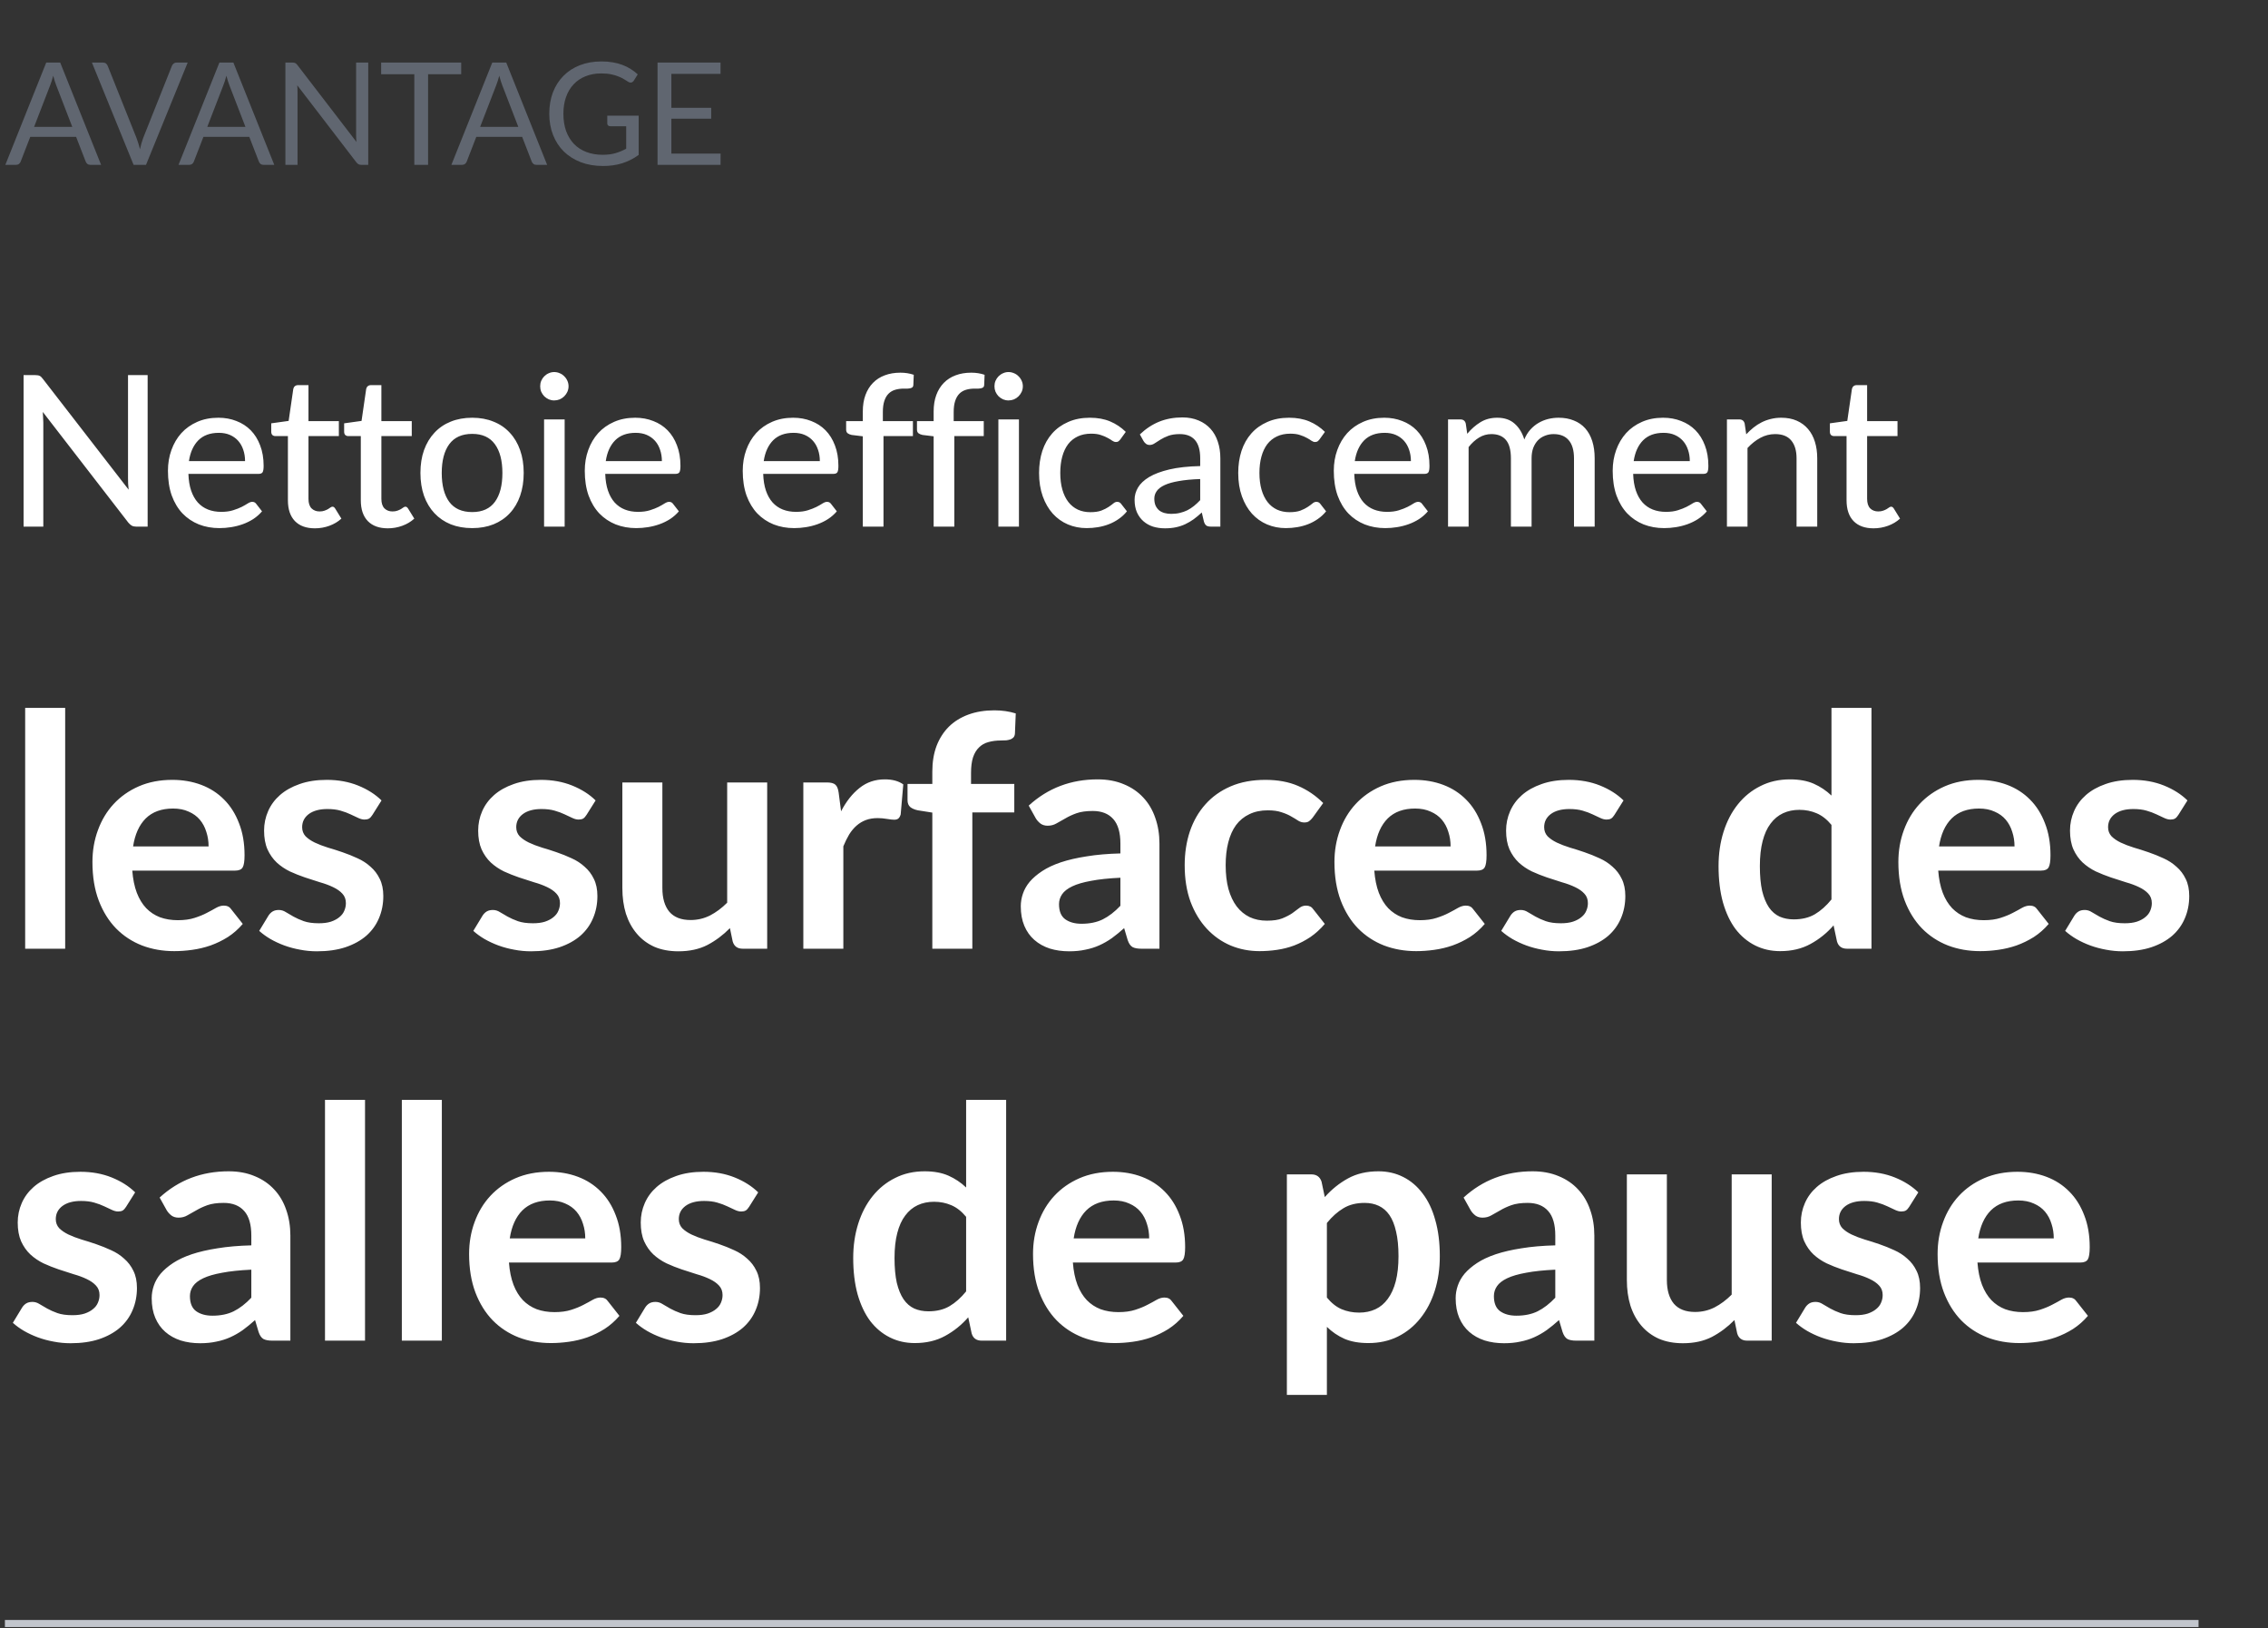 <svg width="301" height="216" viewBox="0 0 301 216" fill="none" xmlns="http://www.w3.org/2000/svg">
<rect x="0" y="0" width="301" height="216" fill="#333333" stroke="none"/>
<path d="M9.591 16.834L7.461 11.313C7.398 11.149 7.331 10.96 7.262 10.745C7.192 10.524 7.126 10.291 7.063 10.045C6.93 10.556 6.795 10.982 6.656 11.323L4.525 16.834H9.591ZM13.417 21.872H11.997C11.832 21.872 11.7 21.831 11.599 21.749C11.498 21.667 11.422 21.563 11.372 21.436L10.103 18.16H4.014L2.745 21.436C2.707 21.55 2.634 21.651 2.527 21.739C2.42 21.828 2.287 21.872 2.129 21.872H0.709L6.135 8.302H7.991L13.417 21.872ZM24.909 8.302L19.378 21.872H17.731L12.201 8.302H13.668C13.833 8.302 13.965 8.343 14.066 8.425C14.167 8.507 14.243 8.612 14.293 8.738L18.119 18.311C18.201 18.526 18.28 18.76 18.356 19.012C18.438 19.265 18.511 19.53 18.574 19.808C18.637 19.53 18.703 19.265 18.773 19.012C18.842 18.76 18.918 18.526 19 18.311L22.816 8.738C22.854 8.631 22.926 8.533 23.034 8.444C23.147 8.35 23.283 8.302 23.441 8.302H24.909ZM32.575 16.834L30.444 11.313C30.381 11.149 30.315 10.96 30.245 10.745C30.176 10.524 30.109 10.291 30.046 10.045C29.914 10.556 29.778 10.982 29.639 11.323L27.509 16.834H32.575ZM36.4 21.872H34.98C34.816 21.872 34.683 21.831 34.582 21.749C34.481 21.667 34.405 21.563 34.355 21.436L33.086 18.16H26.997L25.728 21.436C25.69 21.55 25.618 21.651 25.51 21.739C25.403 21.828 25.27 21.872 25.113 21.872H23.692L29.118 8.302H30.974L36.4 21.872ZM48.871 8.302V21.872H47.953C47.807 21.872 47.684 21.847 47.583 21.796C47.489 21.746 47.394 21.66 47.299 21.541L39.449 11.313C39.462 11.471 39.471 11.626 39.478 11.777C39.484 11.929 39.487 12.071 39.487 12.204V21.872H37.877V8.302H38.824C38.906 8.302 38.976 8.309 39.032 8.321C39.089 8.328 39.14 8.343 39.184 8.369C39.228 8.387 39.272 8.419 39.317 8.463C39.361 8.501 39.408 8.552 39.459 8.615L47.309 18.832C47.296 18.668 47.284 18.51 47.271 18.359C47.265 18.201 47.261 18.053 47.261 17.914V8.302H48.871ZM61.208 9.846H56.814V21.872H54.987V9.846H50.583V8.302H61.208V9.846ZM68.788 16.834L66.657 11.313C66.594 11.149 66.528 10.96 66.459 10.745C66.389 10.524 66.323 10.291 66.26 10.045C66.127 10.556 65.991 10.982 65.853 11.323L63.722 16.834H68.788ZM72.614 21.872H71.193C71.029 21.872 70.897 21.831 70.796 21.749C70.695 21.667 70.619 21.563 70.568 21.436L69.299 18.16H63.211L61.942 21.436C61.904 21.55 61.831 21.651 61.724 21.739C61.617 21.828 61.484 21.872 61.326 21.872H59.906L65.332 8.302H67.188L72.614 21.872ZM84.762 15.348V20.556C84.08 21.048 83.351 21.417 82.574 21.664C81.804 21.904 80.958 22.023 80.037 22.023C78.944 22.023 77.96 21.856 77.082 21.522C76.204 21.181 75.453 20.707 74.828 20.101C74.21 19.489 73.733 18.756 73.398 17.904C73.064 17.052 72.897 16.114 72.897 15.092C72.897 14.056 73.058 13.113 73.379 12.261C73.708 11.408 74.172 10.679 74.772 10.073C75.371 9.461 76.1 8.987 76.959 8.653C77.817 8.318 78.777 8.151 79.838 8.151C80.374 8.151 80.873 8.192 81.334 8.274C81.795 8.35 82.221 8.463 82.612 8.615C83.004 8.76 83.367 8.94 83.701 9.155C84.036 9.363 84.348 9.6 84.639 9.865L84.118 10.698C84.036 10.824 83.928 10.906 83.796 10.944C83.67 10.976 83.528 10.944 83.37 10.85C83.218 10.761 83.045 10.654 82.849 10.528C82.653 10.401 82.413 10.281 82.129 10.168C81.851 10.048 81.52 9.947 81.135 9.865C80.756 9.783 80.305 9.742 79.781 9.742C79.017 9.742 78.326 9.868 77.707 10.12C77.088 10.367 76.561 10.723 76.126 11.19C75.69 11.651 75.355 12.213 75.122 12.876C74.888 13.533 74.772 14.271 74.772 15.092C74.772 15.944 74.891 16.708 75.131 17.383C75.377 18.053 75.725 18.624 76.173 19.097C76.627 19.565 77.177 19.921 77.821 20.168C78.465 20.414 79.187 20.537 79.989 20.537C80.62 20.537 81.179 20.467 81.665 20.328C82.158 20.183 82.637 19.984 83.105 19.732V16.749H80.993C80.873 16.749 80.775 16.714 80.699 16.645C80.63 16.575 80.595 16.49 80.595 16.389V15.348H84.762ZM95.636 20.376L95.627 21.872H87.265V8.302H95.627V9.798H89.102V14.306H94.386V15.745H89.102V20.376H95.636Z" fill="#606670"/>
<path d="M19.594 49.768V69.872H18.082C17.849 69.872 17.653 69.83 17.494 69.746C17.345 69.662 17.191 69.527 17.032 69.34L5.678 54.654C5.697 54.906 5.711 55.153 5.72 55.396C5.739 55.639 5.748 55.867 5.748 56.082V69.872H3.13V49.768H4.67C4.932 49.768 5.128 49.801 5.258 49.866C5.389 49.922 5.534 50.057 5.692 50.272L17.074 64.972C17.046 64.701 17.023 64.44 17.004 64.188C16.995 63.927 16.99 63.684 16.99 63.46V49.768H19.594ZM32.523 61.178C32.523 60.637 32.443 60.137 32.285 59.68C32.135 59.223 31.911 58.826 31.613 58.49C31.314 58.154 30.95 57.893 30.521 57.706C30.091 57.519 29.597 57.426 29.037 57.426C27.889 57.426 26.983 57.757 26.321 58.42C25.667 59.083 25.252 60.002 25.075 61.178H32.523ZM34.777 67.842C34.441 68.234 34.053 68.575 33.615 68.864C33.176 69.144 32.709 69.373 32.215 69.55C31.72 69.727 31.207 69.858 30.675 69.942C30.152 70.026 29.634 70.068 29.121 70.068C28.141 70.068 27.231 69.905 26.391 69.578C25.56 69.242 24.837 68.757 24.221 68.122C23.614 67.478 23.138 66.685 22.793 65.742C22.457 64.79 22.289 63.698 22.289 62.466C22.289 61.477 22.443 60.557 22.751 59.708C23.059 58.849 23.497 58.103 24.067 57.468C24.645 56.833 25.35 56.334 26.181 55.97C27.011 55.606 27.945 55.424 28.981 55.424C29.849 55.424 30.647 55.569 31.375 55.858C32.112 56.138 32.747 56.549 33.279 57.09C33.811 57.631 34.226 58.299 34.525 59.092C34.833 59.885 34.987 60.791 34.987 61.808C34.987 62.228 34.94 62.513 34.847 62.662C34.753 62.802 34.581 62.872 34.329 62.872H25.005C25.033 63.721 25.154 64.463 25.369 65.098C25.583 65.723 25.877 66.246 26.251 66.666C26.633 67.086 27.086 67.399 27.609 67.604C28.131 67.809 28.715 67.912 29.359 67.912C29.965 67.912 30.488 67.842 30.927 67.702C31.375 67.562 31.757 67.413 32.075 67.254C32.401 67.086 32.672 66.932 32.887 66.792C33.111 66.652 33.307 66.582 33.475 66.582C33.699 66.582 33.871 66.666 33.993 66.834L34.777 67.842ZM41.794 70.096C40.646 70.096 39.759 69.774 39.134 69.13C38.518 68.486 38.21 67.567 38.21 66.372V57.86H36.558C36.399 57.86 36.264 57.813 36.152 57.72C36.049 57.617 35.998 57.468 35.998 57.272V56.166L38.308 55.844L38.924 51.602C38.961 51.443 39.031 51.322 39.134 51.238C39.246 51.145 39.386 51.098 39.554 51.098H40.94V55.872H44.972V57.86H40.94V66.19C40.94 66.75 41.075 67.17 41.346 67.45C41.626 67.721 41.981 67.856 42.41 67.856C42.662 67.856 42.877 67.823 43.054 67.758C43.241 67.693 43.399 67.623 43.53 67.548C43.661 67.464 43.773 67.389 43.866 67.324C43.959 67.259 44.043 67.226 44.118 67.226C44.211 67.226 44.281 67.249 44.328 67.296C44.384 67.333 44.44 67.399 44.496 67.492L45.308 68.808C44.86 69.219 44.328 69.536 43.712 69.76C43.096 69.984 42.457 70.096 41.794 70.096ZM51.469 70.096C50.321 70.096 49.434 69.774 48.809 69.13C48.193 68.486 47.885 67.567 47.885 66.372V57.86H46.233C46.074 57.86 45.939 57.813 45.827 57.72C45.724 57.617 45.673 57.468 45.673 57.272V56.166L47.983 55.844L48.599 51.602C48.636 51.443 48.706 51.322 48.809 51.238C48.921 51.145 49.061 51.098 49.229 51.098H50.615V55.872H54.647V57.86H50.615V66.19C50.615 66.75 50.75 67.17 51.021 67.45C51.301 67.721 51.656 67.856 52.085 67.856C52.337 67.856 52.552 67.823 52.729 67.758C52.916 67.693 53.074 67.623 53.205 67.548C53.336 67.464 53.448 67.389 53.541 67.324C53.634 67.259 53.718 67.226 53.793 67.226C53.886 67.226 53.956 67.249 54.003 67.296C54.059 67.333 54.115 67.399 54.171 67.492L54.983 68.808C54.535 69.219 54.003 69.536 53.387 69.76C52.771 69.984 52.132 70.096 51.469 70.096ZM62.672 55.424C63.717 55.424 64.66 55.597 65.5 55.942C66.349 56.278 67.068 56.768 67.656 57.412C68.253 58.047 68.711 58.817 69.028 59.722C69.345 60.618 69.504 61.626 69.504 62.746C69.504 63.866 69.345 64.879 69.028 65.784C68.711 66.689 68.253 67.459 67.656 68.094C67.068 68.729 66.349 69.219 65.5 69.564C64.66 69.9 63.717 70.068 62.672 70.068C61.617 70.068 60.665 69.9 59.816 69.564C58.976 69.219 58.257 68.729 57.66 68.094C57.063 67.459 56.601 66.689 56.274 65.784C55.957 64.879 55.798 63.866 55.798 62.746C55.798 61.626 55.957 60.618 56.274 59.722C56.601 58.817 57.063 58.047 57.66 57.412C58.257 56.768 58.976 56.278 59.816 55.942C60.665 55.597 61.617 55.424 62.672 55.424ZM62.672 67.94C64.016 67.94 65.019 67.487 65.682 66.582C66.345 65.677 66.676 64.403 66.676 62.76C66.676 61.117 66.345 59.843 65.682 58.938C65.019 58.023 64.016 57.566 62.672 57.566C61.309 57.566 60.292 58.023 59.62 58.938C58.957 59.843 58.626 61.117 58.626 62.76C58.626 64.403 58.957 65.677 59.62 66.582C60.292 67.487 61.309 67.94 62.672 67.94ZM74.938 55.648V69.872H72.208V55.648H74.938ZM75.456 51.252C75.456 51.504 75.404 51.747 75.302 51.98C75.199 52.204 75.059 52.405 74.882 52.582C74.714 52.75 74.513 52.885 74.28 52.988C74.046 53.081 73.804 53.128 73.552 53.128C73.3 53.128 73.062 53.081 72.838 52.988C72.614 52.885 72.413 52.75 72.236 52.582C72.068 52.405 71.932 52.204 71.83 51.98C71.736 51.747 71.69 51.504 71.69 51.252C71.69 50.991 71.736 50.748 71.83 50.524C71.932 50.291 72.068 50.09 72.236 49.922C72.413 49.745 72.614 49.609 72.838 49.516C73.062 49.413 73.3 49.362 73.552 49.362C73.804 49.362 74.046 49.413 74.28 49.516C74.513 49.609 74.714 49.745 74.882 49.922C75.059 50.09 75.199 50.291 75.302 50.524C75.404 50.748 75.456 50.991 75.456 51.252ZM87.843 61.178C87.843 60.637 87.763 60.137 87.605 59.68C87.456 59.223 87.231 58.826 86.933 58.49C86.634 58.154 86.27 57.893 85.841 57.706C85.412 57.519 84.917 57.426 84.357 57.426C83.209 57.426 82.303 57.757 81.641 58.42C80.987 59.083 80.572 60.002 80.395 61.178H87.843ZM90.097 67.842C89.761 68.234 89.374 68.575 88.935 68.864C88.496 69.144 88.029 69.373 87.535 69.55C87.04 69.727 86.527 69.858 85.995 69.942C85.472 70.026 84.954 70.068 84.441 70.068C83.461 70.068 82.551 69.905 81.711 69.578C80.88 69.242 80.157 68.757 79.541 68.122C78.934 67.478 78.458 66.685 78.113 65.742C77.777 64.79 77.609 63.698 77.609 62.466C77.609 61.477 77.763 60.557 78.071 59.708C78.379 58.849 78.817 58.103 79.387 57.468C79.966 56.833 80.67 56.334 81.501 55.97C82.332 55.606 83.265 55.424 84.301 55.424C85.169 55.424 85.967 55.569 86.695 55.858C87.432 56.138 88.067 56.549 88.599 57.09C89.131 57.631 89.546 58.299 89.845 59.092C90.153 59.885 90.307 60.791 90.307 61.808C90.307 62.228 90.26 62.513 90.167 62.662C90.073 62.802 89.901 62.872 89.649 62.872H80.325C80.353 63.721 80.474 64.463 80.689 65.098C80.903 65.723 81.198 66.246 81.571 66.666C81.954 67.086 82.406 67.399 82.929 67.604C83.451 67.809 84.035 67.912 84.679 67.912C85.285 67.912 85.808 67.842 86.247 67.702C86.695 67.562 87.078 67.413 87.395 67.254C87.722 67.086 87.992 66.932 88.207 66.792C88.431 66.652 88.627 66.582 88.795 66.582C89.019 66.582 89.192 66.666 89.313 66.834L90.097 67.842ZM108.806 61.178C108.806 60.637 108.727 60.137 108.568 59.68C108.419 59.223 108.195 58.826 107.896 58.49C107.597 58.154 107.233 57.893 106.804 57.706C106.375 57.519 105.88 57.426 105.32 57.426C104.172 57.426 103.267 57.757 102.604 58.42C101.951 59.083 101.535 60.002 101.358 61.178H108.806ZM111.06 67.842C110.724 68.234 110.337 68.575 109.898 68.864C109.459 69.144 108.993 69.373 108.498 69.55C108.003 69.727 107.49 69.858 106.958 69.942C106.435 70.026 105.917 70.068 105.404 70.068C104.424 70.068 103.514 69.905 102.674 69.578C101.843 69.242 101.12 68.757 100.504 68.122C99.897 67.478 99.421 66.685 99.076 65.742C98.74 64.79 98.572 63.698 98.572 62.466C98.572 61.477 98.726 60.557 99.034 59.708C99.342 58.849 99.781 58.103 100.35 57.468C100.929 56.833 101.633 56.334 102.464 55.97C103.295 55.606 104.228 55.424 105.264 55.424C106.132 55.424 106.93 55.569 107.658 55.858C108.395 56.138 109.03 56.549 109.562 57.09C110.094 57.631 110.509 58.299 110.808 59.092C111.116 59.885 111.27 60.791 111.27 61.808C111.27 62.228 111.223 62.513 111.13 62.662C111.037 62.802 110.864 62.872 110.612 62.872H101.288C101.316 63.721 101.437 64.463 101.652 65.098C101.867 65.723 102.161 66.246 102.534 66.666C102.917 67.086 103.369 67.399 103.892 67.604C104.415 67.809 104.998 67.912 105.642 67.912C106.249 67.912 106.771 67.842 107.21 67.702C107.658 67.562 108.041 67.413 108.358 67.254C108.685 67.086 108.955 66.932 109.17 66.792C109.394 66.652 109.59 66.582 109.758 66.582C109.982 66.582 110.155 66.666 110.276 66.834L111.06 67.842ZM114.509 69.872V57.888L113.025 57.706C112.81 57.659 112.633 57.585 112.493 57.482C112.362 57.37 112.297 57.211 112.297 57.006V55.872H114.509V54.584C114.509 53.772 114.625 53.049 114.859 52.414C115.092 51.779 115.423 51.243 115.853 50.804C116.291 50.356 116.814 50.02 117.421 49.796C118.037 49.563 118.727 49.446 119.493 49.446C120.137 49.446 120.729 49.539 121.271 49.726L121.215 51.098C121.205 51.219 121.168 51.313 121.103 51.378C121.037 51.434 120.949 51.476 120.837 51.504C120.734 51.532 120.603 51.551 120.445 51.56C120.295 51.56 120.132 51.56 119.955 51.56C119.535 51.56 119.152 51.611 118.807 51.714C118.461 51.817 118.167 51.989 117.925 52.232C117.682 52.475 117.495 52.797 117.365 53.198C117.234 53.59 117.169 54.08 117.169 54.668V55.872H121.159V57.86H117.253V69.872H114.509ZM123.91 69.872V57.888L122.426 57.706C122.212 57.659 122.034 57.585 121.894 57.482C121.764 57.37 121.698 57.211 121.698 57.006V55.872H123.91V54.584C123.91 53.772 124.027 53.049 124.26 52.414C124.494 51.779 124.825 51.243 125.254 50.804C125.693 50.356 126.216 50.02 126.822 49.796C127.438 49.563 128.129 49.446 128.894 49.446C129.538 49.446 130.131 49.539 130.672 49.726L130.616 51.098C130.607 51.219 130.57 51.313 130.504 51.378C130.439 51.434 130.35 51.476 130.238 51.504C130.136 51.532 130.005 51.551 129.846 51.56C129.697 51.56 129.534 51.56 129.356 51.56C128.936 51.56 128.554 51.611 128.208 51.714C127.863 51.817 127.569 51.989 127.326 52.232C127.084 52.475 126.897 52.797 126.766 53.198C126.636 53.59 126.57 54.08 126.57 54.668V55.872H130.56V57.86H126.654V69.872H123.91ZM135.23 55.648V69.872H132.5V55.648H135.23ZM135.748 51.252C135.748 51.504 135.696 51.747 135.594 51.98C135.491 52.204 135.351 52.405 135.174 52.582C135.006 52.75 134.805 52.885 134.572 52.988C134.338 53.081 134.096 53.128 133.844 53.128C133.592 53.128 133.354 53.081 133.13 52.988C132.906 52.885 132.705 52.75 132.528 52.582C132.36 52.405 132.224 52.204 132.122 51.98C132.028 51.747 131.982 51.504 131.982 51.252C131.982 50.991 132.028 50.748 132.122 50.524C132.224 50.291 132.36 50.09 132.528 49.922C132.705 49.745 132.906 49.609 133.13 49.516C133.354 49.413 133.592 49.362 133.844 49.362C134.096 49.362 134.338 49.413 134.572 49.516C134.805 49.609 135.006 49.745 135.174 49.922C135.351 50.09 135.491 50.291 135.594 50.524C135.696 50.748 135.748 50.991 135.748 51.252ZM148.681 58.308C148.597 58.411 148.513 58.495 148.429 58.56C148.354 58.616 148.242 58.644 148.093 58.644C147.943 58.644 147.785 58.588 147.617 58.476C147.458 58.355 147.253 58.229 147.001 58.098C146.758 57.958 146.459 57.832 146.105 57.72C145.759 57.599 145.33 57.538 144.817 57.538C144.145 57.538 143.552 57.659 143.039 57.902C142.525 58.145 142.096 58.49 141.751 58.938C141.415 59.386 141.158 59.932 140.981 60.576C140.803 61.22 140.715 61.943 140.715 62.746C140.715 63.577 140.808 64.319 140.995 64.972C141.181 65.616 141.447 66.162 141.793 66.61C142.138 67.049 142.558 67.385 143.053 67.618C143.547 67.842 144.098 67.954 144.705 67.954C145.293 67.954 145.778 67.884 146.161 67.744C146.543 67.595 146.861 67.436 147.113 67.268C147.365 67.1 147.575 66.946 147.743 66.806C147.911 66.657 148.083 66.582 148.261 66.582C148.485 66.582 148.657 66.666 148.779 66.834L149.563 67.842C149.236 68.243 148.867 68.584 148.457 68.864C148.055 69.144 147.626 69.373 147.169 69.55C146.711 69.727 146.231 69.858 145.727 69.942C145.232 70.026 144.728 70.068 144.215 70.068C143.328 70.068 142.497 69.905 141.723 69.578C140.957 69.251 140.29 68.775 139.721 68.15C139.161 67.525 138.717 66.759 138.391 65.854C138.064 64.939 137.901 63.903 137.901 62.746C137.901 61.691 138.045 60.716 138.335 59.82C138.633 58.924 139.067 58.154 139.637 57.51C140.215 56.857 140.925 56.348 141.765 55.984C142.605 55.611 143.566 55.424 144.649 55.424C145.666 55.424 146.562 55.587 147.337 55.914C148.111 56.241 148.802 56.703 149.409 57.3L148.681 58.308ZM159.286 63.558C158.175 63.595 157.232 63.684 156.458 63.824C155.683 63.955 155.053 64.132 154.568 64.356C154.082 64.58 153.732 64.846 153.518 65.154C153.303 65.453 153.196 65.789 153.196 66.162C153.196 66.517 153.252 66.825 153.364 67.086C153.485 67.338 153.644 67.548 153.84 67.716C154.045 67.875 154.283 67.991 154.554 68.066C154.824 68.141 155.118 68.178 155.436 68.178C155.856 68.178 156.238 68.136 156.584 68.052C156.938 67.968 157.27 67.851 157.578 67.702C157.886 67.543 158.18 67.352 158.46 67.128C158.74 66.904 159.015 66.647 159.286 66.358V63.558ZM151.278 57.636C152.071 56.88 152.93 56.315 153.854 55.942C154.787 55.569 155.809 55.382 156.92 55.382C157.732 55.382 158.45 55.517 159.076 55.788C159.701 56.049 160.228 56.418 160.658 56.894C161.087 57.37 161.409 57.939 161.624 58.602C161.848 59.265 161.96 59.997 161.96 60.8V69.872H160.742C160.471 69.872 160.266 69.83 160.126 69.746C159.986 69.653 159.874 69.485 159.79 69.242L159.496 67.996C159.132 68.332 158.772 68.631 158.418 68.892C158.063 69.144 157.69 69.363 157.298 69.55C156.915 69.727 156.504 69.863 156.066 69.956C155.627 70.049 155.142 70.096 154.61 70.096C154.05 70.096 153.522 70.021 153.028 69.872C152.542 69.713 152.118 69.475 151.754 69.158C151.39 68.841 151.1 68.444 150.886 67.968C150.68 67.492 150.578 66.937 150.578 66.302C150.578 65.742 150.727 65.205 151.026 64.692C151.334 64.169 151.828 63.703 152.51 63.292C153.2 62.881 154.096 62.545 155.198 62.284C156.308 62.023 157.671 61.873 159.286 61.836V60.8C159.286 59.727 159.057 58.924 158.6 58.392C158.142 57.86 157.47 57.594 156.584 57.594C155.986 57.594 155.482 57.669 155.072 57.818C154.67 57.967 154.32 58.135 154.022 58.322C153.732 58.499 153.476 58.663 153.252 58.812C153.037 58.961 152.813 59.036 152.58 59.036C152.393 59.036 152.23 58.985 152.09 58.882C151.959 58.779 151.852 58.658 151.768 58.518L151.278 57.636ZM175.113 58.308C175.029 58.411 174.945 58.495 174.861 58.56C174.786 58.616 174.674 58.644 174.525 58.644C174.375 58.644 174.217 58.588 174.049 58.476C173.89 58.355 173.685 58.229 173.433 58.098C173.19 57.958 172.891 57.832 172.537 57.72C172.191 57.599 171.762 57.538 171.249 57.538C170.577 57.538 169.984 57.659 169.471 57.902C168.957 58.145 168.528 58.49 168.183 58.938C167.847 59.386 167.59 59.932 167.413 60.576C167.235 61.22 167.147 61.943 167.147 62.746C167.147 63.577 167.24 64.319 167.427 64.972C167.613 65.616 167.879 66.162 168.225 66.61C168.57 67.049 168.99 67.385 169.485 67.618C169.979 67.842 170.53 67.954 171.137 67.954C171.725 67.954 172.21 67.884 172.593 67.744C172.975 67.595 173.293 67.436 173.545 67.268C173.797 67.1 174.007 66.946 174.175 66.806C174.343 66.657 174.515 66.582 174.693 66.582C174.917 66.582 175.089 66.666 175.211 66.834L175.995 67.842C175.668 68.243 175.299 68.584 174.889 68.864C174.487 69.144 174.058 69.373 173.601 69.55C173.143 69.727 172.663 69.858 172.159 69.942C171.664 70.026 171.16 70.068 170.647 70.068C169.76 70.068 168.929 69.905 168.155 69.578C167.389 69.251 166.722 68.775 166.153 68.15C165.593 67.525 165.149 66.759 164.823 65.854C164.496 64.939 164.333 63.903 164.333 62.746C164.333 61.691 164.477 60.716 164.767 59.82C165.065 58.924 165.499 58.154 166.069 57.51C166.647 56.857 167.357 56.348 168.197 55.984C169.037 55.611 169.998 55.424 171.081 55.424C172.098 55.424 172.994 55.587 173.769 55.914C174.543 56.241 175.234 56.703 175.841 57.3L175.113 58.308ZM187.25 61.178C187.25 60.637 187.17 60.137 187.012 59.68C186.862 59.223 186.638 58.826 186.34 58.49C186.041 58.154 185.677 57.893 185.248 57.706C184.818 57.519 184.324 57.426 183.764 57.426C182.616 57.426 181.71 57.757 181.048 58.42C180.394 59.083 179.979 60.002 179.802 61.178H187.25ZM189.504 67.842C189.168 68.234 188.78 68.575 188.342 68.864C187.903 69.144 187.436 69.373 186.942 69.55C186.447 69.727 185.934 69.858 185.402 69.942C184.879 70.026 184.361 70.068 183.848 70.068C182.868 70.068 181.958 69.905 181.118 69.578C180.287 69.242 179.564 68.757 178.948 68.122C178.341 67.478 177.865 66.685 177.52 65.742C177.184 64.79 177.016 63.698 177.016 62.466C177.016 61.477 177.17 60.557 177.478 59.708C177.786 58.849 178.224 58.103 178.794 57.468C179.372 56.833 180.077 56.334 180.908 55.97C181.738 55.606 182.672 55.424 183.708 55.424C184.576 55.424 185.374 55.569 186.102 55.858C186.839 56.138 187.474 56.549 188.006 57.09C188.538 57.631 188.953 58.299 189.252 59.092C189.56 59.885 189.714 60.791 189.714 61.808C189.714 62.228 189.667 62.513 189.574 62.662C189.48 62.802 189.308 62.872 189.056 62.872H179.732C179.76 63.721 179.881 64.463 180.096 65.098C180.31 65.723 180.604 66.246 180.978 66.666C181.36 67.086 181.813 67.399 182.336 67.604C182.858 67.809 183.442 67.912 184.086 67.912C184.692 67.912 185.215 67.842 185.654 67.702C186.102 67.562 186.484 67.413 186.802 67.254C187.128 67.086 187.399 66.932 187.614 66.792C187.838 66.652 188.034 66.582 188.202 66.582C188.426 66.582 188.598 66.666 188.72 66.834L189.504 67.842ZM192.178 69.872V55.648H193.816C194.199 55.648 194.437 55.83 194.53 56.194L194.726 57.552C195.249 56.927 195.828 56.418 196.462 56.026C197.106 55.625 197.858 55.424 198.716 55.424C199.659 55.424 200.424 55.685 201.012 56.208C201.6 56.721 202.03 57.421 202.3 58.308C202.506 57.804 202.772 57.37 203.098 57.006C203.425 56.642 203.789 56.343 204.19 56.11C204.592 55.877 205.016 55.704 205.464 55.592C205.922 55.48 206.384 55.424 206.85 55.424C207.606 55.424 208.278 55.545 208.866 55.788C209.464 56.021 209.968 56.367 210.378 56.824C210.789 57.281 211.102 57.846 211.316 58.518C211.531 59.19 211.638 59.955 211.638 60.814V69.872H208.894V60.814C208.894 59.75 208.661 58.947 208.194 58.406C207.737 57.865 207.065 57.594 206.178 57.594C205.786 57.594 205.413 57.664 205.058 57.804C204.704 57.935 204.391 58.135 204.12 58.406C203.859 58.677 203.649 59.013 203.49 59.414C203.341 59.815 203.266 60.282 203.266 60.814V69.872H200.522V60.814C200.522 59.713 200.303 58.901 199.864 58.378C199.426 57.855 198.782 57.594 197.932 57.594C197.344 57.594 196.798 57.748 196.294 58.056C195.79 58.364 195.328 58.784 194.908 59.316V69.872H192.178ZM224.264 61.178C224.264 60.637 224.184 60.137 224.026 59.68C223.876 59.223 223.652 58.826 223.354 58.49C223.055 58.154 222.691 57.893 222.262 57.706C221.832 57.519 221.338 57.426 220.778 57.426C219.63 57.426 218.724 57.757 218.062 58.42C217.408 59.083 216.993 60.002 216.816 61.178H224.264ZM226.518 67.842C226.182 68.234 225.794 68.575 225.356 68.864C224.917 69.144 224.45 69.373 223.956 69.55C223.461 69.727 222.948 69.858 222.416 69.942C221.893 70.026 221.375 70.068 220.862 70.068C219.882 70.068 218.972 69.905 218.132 69.578C217.301 69.242 216.578 68.757 215.962 68.122C215.355 67.478 214.879 66.685 214.534 65.742C214.198 64.79 214.03 63.698 214.03 62.466C214.03 61.477 214.184 60.557 214.492 59.708C214.8 58.849 215.238 58.103 215.808 57.468C216.386 56.833 217.091 56.334 217.922 55.97C218.752 55.606 219.686 55.424 220.722 55.424C221.59 55.424 222.388 55.569 223.116 55.858C223.853 56.138 224.488 56.549 225.02 57.09C225.552 57.631 225.967 58.299 226.266 59.092C226.574 59.885 226.728 60.791 226.728 61.808C226.728 62.228 226.681 62.513 226.588 62.662C226.494 62.802 226.322 62.872 226.07 62.872H216.746C216.774 63.721 216.895 64.463 217.11 65.098C217.324 65.723 217.618 66.246 217.992 66.666C218.374 67.086 218.827 67.399 219.35 67.604C219.872 67.809 220.456 67.912 221.1 67.912C221.706 67.912 222.229 67.842 222.668 67.702C223.116 67.562 223.498 67.413 223.816 67.254C224.142 67.086 224.413 66.932 224.628 66.792C224.852 66.652 225.048 66.582 225.216 66.582C225.44 66.582 225.612 66.666 225.734 66.834L226.518 67.842ZM231.754 57.622C232.062 57.295 232.384 56.997 232.72 56.726C233.056 56.455 233.411 56.227 233.784 56.04C234.167 55.844 234.573 55.695 235.002 55.592C235.441 55.48 235.908 55.424 236.402 55.424C237.186 55.424 237.872 55.555 238.46 55.816C239.058 56.077 239.557 56.446 239.958 56.922C240.36 57.389 240.663 57.953 240.868 58.616C241.074 59.279 241.176 60.011 241.176 60.814V69.872H238.432V60.814C238.432 59.797 238.199 59.008 237.732 58.448C237.266 57.879 236.552 57.594 235.59 57.594C234.89 57.594 234.232 57.762 233.616 58.098C233.01 58.425 232.445 58.873 231.922 59.442V69.872H229.192V55.648H230.83C231.213 55.648 231.451 55.83 231.544 56.194L231.754 57.622ZM248.651 70.096C247.503 70.096 246.617 69.774 245.991 69.13C245.375 68.486 245.067 67.567 245.067 66.372V57.86H243.415C243.257 57.86 243.121 57.813 243.009 57.72C242.907 57.617 242.855 57.468 242.855 57.272V56.166L245.165 55.844L245.781 51.602C245.819 51.443 245.889 51.322 245.991 51.238C246.103 51.145 246.243 51.098 246.411 51.098H247.797V55.872H251.829V57.86H247.797V66.19C247.797 66.75 247.933 67.17 248.203 67.45C248.483 67.721 248.838 67.856 249.267 67.856C249.519 67.856 249.734 67.823 249.911 67.758C250.098 67.693 250.257 67.623 250.387 67.548C250.518 67.464 250.63 67.389 250.723 67.324C250.817 67.259 250.901 67.226 250.975 67.226C251.069 67.226 251.139 67.249 251.185 67.296C251.241 67.333 251.297 67.399 251.353 67.492L252.165 68.808C251.717 69.219 251.185 69.536 250.569 69.76C249.953 69.984 249.314 70.096 248.651 70.096Z" fill="white"/>
<path d="M8.65 93.923V125.872H3.34V93.923H8.65ZM27.683 112.305C27.683 111.617 27.583 110.972 27.382 110.37C27.196 109.754 26.909 109.217 26.522 108.758C26.135 108.299 25.641 107.941 25.039 107.683C24.451 107.411 23.763 107.274 22.975 107.274C21.441 107.274 20.23 107.712 19.341 108.586C18.467 109.46 17.908 110.7 17.664 112.305H27.683ZM17.557 115.509C17.643 116.641 17.843 117.623 18.159 118.454C18.474 119.271 18.89 119.952 19.406 120.497C19.922 121.027 20.531 121.429 21.233 121.701C21.95 121.959 22.738 122.088 23.598 122.088C24.458 122.088 25.196 121.988 25.813 121.787C26.443 121.586 26.988 121.364 27.447 121.12C27.92 120.877 28.328 120.655 28.672 120.454C29.03 120.253 29.375 120.153 29.704 120.153C30.148 120.153 30.478 120.318 30.693 120.647L32.22 122.582C31.632 123.27 30.973 123.851 30.242 124.324C29.511 124.783 28.744 125.155 27.941 125.442C27.153 125.714 26.343 125.908 25.512 126.022C24.695 126.137 23.899 126.194 23.125 126.194C21.591 126.194 20.165 125.944 18.847 125.442C17.528 124.926 16.381 124.173 15.407 123.184C14.432 122.181 13.665 120.948 13.106 119.486C12.547 118.01 12.268 116.304 12.268 114.369C12.268 112.864 12.511 111.453 12.999 110.134C13.486 108.801 14.181 107.647 15.084 106.672C16.002 105.683 17.112 104.902 18.417 104.329C19.735 103.756 21.219 103.469 22.867 103.469C24.258 103.469 25.54 103.691 26.716 104.135C27.891 104.58 28.901 105.232 29.747 106.092C30.593 106.938 31.252 107.984 31.725 109.231C32.212 110.464 32.456 111.875 32.456 113.466C32.456 114.269 32.37 114.814 32.198 115.1C32.026 115.373 31.697 115.509 31.209 115.509H17.557ZM49.431 108.113C49.288 108.342 49.137 108.507 48.979 108.607C48.822 108.693 48.621 108.736 48.377 108.736C48.119 108.736 47.84 108.665 47.539 108.521C47.252 108.378 46.915 108.22 46.528 108.048C46.141 107.862 45.697 107.697 45.195 107.554C44.708 107.411 44.127 107.339 43.454 107.339C42.407 107.339 41.583 107.561 40.981 108.005C40.394 108.45 40.1 109.03 40.1 109.747C40.1 110.22 40.25 110.621 40.551 110.951C40.867 111.266 41.275 111.546 41.777 111.789C42.293 112.033 42.873 112.255 43.518 112.456C44.163 112.642 44.816 112.85 45.475 113.079C46.148 113.309 46.808 113.574 47.453 113.875C48.098 114.162 48.671 114.534 49.173 114.993C49.689 115.437 50.097 115.975 50.398 116.605C50.714 117.236 50.871 117.996 50.871 118.884C50.871 119.945 50.678 120.927 50.291 121.83C49.918 122.719 49.359 123.493 48.614 124.152C47.868 124.797 46.944 125.306 45.84 125.678C44.751 126.037 43.49 126.216 42.056 126.216C41.297 126.216 40.551 126.144 39.82 126.001C39.104 125.872 38.408 125.686 37.735 125.442C37.075 125.198 36.459 124.912 35.886 124.582C35.327 124.252 34.832 123.894 34.402 123.507L35.628 121.486C35.785 121.242 35.972 121.056 36.187 120.927C36.402 120.798 36.674 120.733 37.004 120.733C37.334 120.733 37.642 120.827 37.928 121.013C38.229 121.199 38.573 121.4 38.96 121.615C39.347 121.83 39.799 122.031 40.315 122.217C40.845 122.403 41.512 122.496 42.314 122.496C42.945 122.496 43.483 122.425 43.927 122.281C44.386 122.124 44.758 121.923 45.045 121.679C45.346 121.436 45.561 121.156 45.69 120.841C45.833 120.511 45.905 120.174 45.905 119.83C45.905 119.314 45.747 118.892 45.432 118.562C45.131 118.232 44.722 117.946 44.206 117.702C43.705 117.458 43.124 117.243 42.465 117.057C41.82 116.856 41.153 116.641 40.465 116.412C39.792 116.183 39.125 115.917 38.466 115.616C37.821 115.301 37.24 114.907 36.724 114.434C36.223 113.961 35.814 113.38 35.499 112.692C35.198 112.004 35.047 111.173 35.047 110.198C35.047 109.295 35.227 108.435 35.585 107.618C35.943 106.801 36.466 106.092 37.154 105.49C37.857 104.874 38.724 104.386 39.756 104.028C40.802 103.655 42.006 103.469 43.368 103.469C44.887 103.469 46.27 103.72 47.517 104.221C48.764 104.723 49.803 105.382 50.635 106.199L49.431 108.113ZM77.844 108.113C77.701 108.342 77.55 108.507 77.393 108.607C77.235 108.693 77.034 108.736 76.791 108.736C76.533 108.736 76.253 108.665 75.952 108.521C75.666 108.378 75.329 108.22 74.942 108.048C74.555 107.862 74.11 107.697 73.609 107.554C73.121 107.411 72.541 107.339 71.867 107.339C70.821 107.339 69.997 107.561 69.395 108.005C68.807 108.45 68.513 109.03 68.513 109.747C68.513 110.22 68.664 110.621 68.965 110.951C69.28 111.266 69.689 111.546 70.19 111.789C70.706 112.033 71.287 112.255 71.932 112.456C72.577 112.642 73.229 112.85 73.888 113.079C74.562 113.309 75.221 113.574 75.866 113.875C76.511 114.162 77.085 114.534 77.586 114.993C78.102 115.437 78.511 115.975 78.812 116.605C79.127 117.236 79.285 117.996 79.285 118.884C79.285 119.945 79.091 120.927 78.704 121.83C78.332 122.719 77.773 123.493 77.027 124.152C76.282 124.797 75.357 125.306 74.254 125.678C73.164 126.037 71.903 126.216 70.47 126.216C69.71 126.216 68.965 126.144 68.234 126.001C67.517 125.872 66.822 125.686 66.148 125.442C65.489 125.198 64.873 124.912 64.299 124.582C63.74 124.252 63.246 123.894 62.816 123.507L64.041 121.486C64.199 121.242 64.385 121.056 64.6 120.927C64.815 120.798 65.088 120.733 65.417 120.733C65.747 120.733 66.055 120.827 66.342 121.013C66.643 121.199 66.987 121.4 67.374 121.615C67.761 121.83 68.212 122.031 68.728 122.217C69.259 122.403 69.925 122.496 70.728 122.496C71.358 122.496 71.896 122.425 72.34 122.281C72.799 122.124 73.172 121.923 73.458 121.679C73.759 121.436 73.974 121.156 74.103 120.841C74.247 120.511 74.318 120.174 74.318 119.83C74.318 119.314 74.161 118.892 73.845 118.562C73.544 118.232 73.136 117.946 72.62 117.702C72.118 117.458 71.538 117.243 70.878 117.057C70.233 116.856 69.567 116.641 68.879 116.412C68.205 116.183 67.539 115.917 66.879 115.616C66.234 115.301 65.654 114.907 65.138 114.434C64.636 113.961 64.228 113.38 63.912 112.692C63.611 112.004 63.461 111.173 63.461 110.198C63.461 109.295 63.64 108.435 63.998 107.618C64.357 106.801 64.88 106.092 65.568 105.49C66.27 104.874 67.137 104.386 68.169 104.028C69.216 103.655 70.42 103.469 71.781 103.469C73.301 103.469 74.684 103.72 75.931 104.221C77.178 104.723 78.217 105.382 79.048 106.199L77.844 108.113ZM101.818 103.813V125.872H98.572C97.869 125.872 97.425 125.549 97.239 124.904L96.873 123.141C95.97 124.059 94.974 124.804 93.885 125.377C92.795 125.936 91.513 126.216 90.036 126.216C88.832 126.216 87.764 126.015 86.833 125.614C85.915 125.198 85.141 124.618 84.511 123.872C83.88 123.127 83.4 122.246 83.07 121.228C82.755 120.196 82.597 119.064 82.597 117.831V103.813H87.908V117.831C87.908 119.178 88.216 120.225 88.832 120.97C89.463 121.701 90.402 122.066 91.649 122.066C92.566 122.066 93.426 121.866 94.229 121.464C95.031 121.049 95.791 120.483 96.508 119.766V103.813H101.818ZM111.624 107.64C112.312 106.321 113.129 105.289 114.075 104.544C115.021 103.784 116.139 103.404 117.429 103.404C118.446 103.404 119.263 103.627 119.88 104.071L119.536 108.048C119.464 108.306 119.356 108.493 119.213 108.607C119.084 108.708 118.905 108.758 118.676 108.758C118.461 108.758 118.138 108.722 117.708 108.65C117.292 108.579 116.884 108.543 116.483 108.543C115.895 108.543 115.372 108.629 114.913 108.801C114.454 108.973 114.039 109.224 113.666 109.553C113.308 109.869 112.985 110.256 112.699 110.714C112.426 111.173 112.168 111.696 111.925 112.284V125.872H106.614V103.813H109.732C110.276 103.813 110.656 103.913 110.871 104.114C111.086 104.3 111.229 104.644 111.301 105.146L111.624 107.64ZM123.734 125.872V107.812L121.82 107.511C121.404 107.425 121.068 107.282 120.81 107.081C120.566 106.866 120.444 106.565 120.444 106.178V104.006H123.734V102.372C123.734 101.111 123.92 99.979 124.293 98.975C124.68 97.972 125.224 97.119 125.927 96.417C126.643 95.715 127.51 95.177 128.528 94.804C129.546 94.432 130.692 94.245 131.968 94.245C132.986 94.245 133.932 94.382 134.806 94.654L134.699 97.32C134.684 97.521 134.627 97.685 134.527 97.814C134.426 97.929 134.29 98.022 134.118 98.094C133.96 98.151 133.774 98.194 133.559 98.223C133.344 98.237 133.115 98.244 132.871 98.244C132.24 98.244 131.674 98.316 131.173 98.459C130.685 98.588 130.27 98.825 129.926 99.169C129.582 99.499 129.316 99.943 129.13 100.502C128.958 101.047 128.872 101.727 128.872 102.544V104.006H134.613V107.79H129.044V125.872H123.734ZM148.696 116.455C147.162 116.527 145.872 116.663 144.826 116.863C143.78 117.05 142.941 117.293 142.311 117.594C141.68 117.895 141.228 118.247 140.956 118.648C140.684 119.049 140.548 119.486 140.548 119.959C140.548 120.891 140.82 121.558 141.365 121.959C141.924 122.36 142.647 122.561 143.536 122.561C144.625 122.561 145.564 122.367 146.353 121.98C147.155 121.579 147.936 120.977 148.696 120.174V116.455ZM136.527 106.887C139.064 104.565 142.117 103.404 145.686 103.404C146.976 103.404 148.13 103.619 149.148 104.049C150.165 104.465 151.025 105.053 151.728 105.812C152.43 106.558 152.96 107.454 153.319 108.5C153.691 109.546 153.878 110.693 153.878 111.94V125.872H151.47C150.968 125.872 150.581 125.8 150.309 125.657C150.036 125.499 149.821 125.191 149.664 124.732L149.191 123.141C148.632 123.643 148.087 124.087 147.557 124.474C147.026 124.847 146.474 125.162 145.901 125.42C145.328 125.678 144.711 125.872 144.052 126.001C143.407 126.144 142.69 126.216 141.902 126.216C140.97 126.216 140.11 126.094 139.322 125.85C138.534 125.592 137.853 125.213 137.28 124.711C136.706 124.209 136.262 123.586 135.947 122.84C135.631 122.095 135.474 121.228 135.474 120.239C135.474 119.68 135.567 119.128 135.753 118.583C135.939 118.024 136.24 117.494 136.656 116.992C137.086 116.491 137.638 116.018 138.312 115.573C138.985 115.129 139.809 114.742 140.784 114.412C141.773 114.083 142.92 113.818 144.224 113.617C145.528 113.402 147.019 113.273 148.696 113.23V111.94C148.696 110.464 148.381 109.374 147.75 108.672C147.119 107.955 146.209 107.597 145.02 107.597C144.16 107.597 143.443 107.697 142.87 107.898C142.311 108.099 141.816 108.328 141.386 108.586C140.956 108.83 140.562 109.052 140.204 109.252C139.86 109.453 139.473 109.553 139.043 109.553C138.67 109.553 138.355 109.46 138.097 109.274C137.839 109.073 137.631 108.844 137.473 108.586L136.527 106.887ZM174.212 108.478C174.054 108.679 173.897 108.837 173.739 108.951C173.596 109.066 173.381 109.123 173.094 109.123C172.822 109.123 172.556 109.045 172.298 108.887C172.04 108.715 171.732 108.529 171.374 108.328C171.016 108.113 170.586 107.927 170.084 107.769C169.597 107.597 168.987 107.511 168.256 107.511C167.325 107.511 166.508 107.683 165.805 108.027C165.103 108.357 164.515 108.837 164.042 109.467C163.584 110.098 163.24 110.865 163.01 111.768C162.781 112.657 162.666 113.667 162.666 114.799C162.666 115.975 162.788 117.021 163.032 117.938C163.29 118.856 163.655 119.63 164.128 120.26C164.601 120.877 165.175 121.35 165.848 121.679C166.522 121.995 167.282 122.152 168.127 122.152C168.973 122.152 169.654 122.052 170.17 121.851C170.7 121.636 171.145 121.407 171.503 121.163C171.861 120.905 172.169 120.676 172.427 120.475C172.7 120.26 173.001 120.153 173.33 120.153C173.76 120.153 174.083 120.318 174.298 120.647L175.824 122.582C175.237 123.27 174.599 123.851 173.911 124.324C173.223 124.783 172.506 125.155 171.761 125.442C171.03 125.714 170.27 125.908 169.482 126.022C168.708 126.137 167.934 126.194 167.16 126.194C165.798 126.194 164.515 125.944 163.311 125.442C162.107 124.926 161.054 124.181 160.151 123.206C159.248 122.231 158.531 121.042 158.001 119.637C157.485 118.218 157.227 116.605 157.227 114.799C157.227 113.18 157.456 111.682 157.915 110.306C158.388 108.916 159.076 107.719 159.979 106.715C160.882 105.698 162 104.902 163.333 104.329C164.666 103.756 166.2 103.469 167.934 103.469C169.582 103.469 171.023 103.734 172.255 104.264C173.502 104.795 174.62 105.554 175.609 106.543L174.212 108.478ZM192.518 112.305C192.518 111.617 192.417 110.972 192.217 110.37C192.03 109.754 191.744 109.217 191.357 108.758C190.97 108.299 190.475 107.941 189.873 107.683C189.285 107.411 188.597 107.274 187.809 107.274C186.275 107.274 185.064 107.712 184.176 108.586C183.301 109.46 182.742 110.7 182.499 112.305H192.518ZM182.391 115.509C182.477 116.641 182.678 117.623 182.993 118.454C183.308 119.271 183.724 119.952 184.24 120.497C184.756 121.027 185.365 121.429 186.068 121.701C186.784 121.959 187.573 122.088 188.433 122.088C189.293 122.088 190.031 121.988 190.647 121.787C191.278 121.586 191.822 121.364 192.281 121.12C192.754 120.877 193.163 120.655 193.507 120.454C193.865 120.253 194.209 120.153 194.539 120.153C194.983 120.153 195.313 120.318 195.528 120.647L197.054 122.582C196.466 123.27 195.807 123.851 195.076 124.324C194.345 124.783 193.578 125.155 192.776 125.442C191.987 125.714 191.177 125.908 190.346 126.022C189.529 126.137 188.734 126.194 187.96 126.194C186.426 126.194 185 125.944 183.681 125.442C182.362 124.926 181.216 124.173 180.241 123.184C179.266 122.181 178.5 120.948 177.941 119.486C177.382 118.01 177.102 116.304 177.102 114.369C177.102 112.864 177.346 111.453 177.833 110.134C178.32 108.801 179.016 107.647 179.919 106.672C180.836 105.683 181.947 104.902 183.251 104.329C184.57 103.756 186.053 103.469 187.702 103.469C189.092 103.469 190.375 103.691 191.55 104.135C192.725 104.58 193.736 105.232 194.582 106.092C195.427 106.938 196.087 107.984 196.56 109.231C197.047 110.464 197.291 111.875 197.291 113.466C197.291 114.269 197.205 114.814 197.033 115.1C196.861 115.373 196.531 115.509 196.044 115.509H182.391ZM214.265 108.113C214.122 108.342 213.971 108.507 213.814 108.607C213.656 108.693 213.455 108.736 213.212 108.736C212.954 108.736 212.674 108.665 212.373 108.521C212.087 108.378 211.75 108.22 211.363 108.048C210.976 107.862 210.531 107.697 210.03 107.554C209.542 107.411 208.962 107.339 208.288 107.339C207.242 107.339 206.418 107.561 205.816 108.005C205.228 108.45 204.934 109.03 204.934 109.747C204.934 110.22 205.085 110.621 205.386 110.951C205.701 111.266 206.11 111.546 206.611 111.789C207.127 112.033 207.708 112.255 208.353 112.456C208.998 112.642 209.65 112.85 210.309 113.079C210.983 113.309 211.642 113.574 212.287 113.875C212.932 114.162 213.506 114.534 214.007 114.993C214.523 115.437 214.932 115.975 215.233 116.605C215.548 117.236 215.706 117.996 215.706 118.884C215.706 119.945 215.512 120.927 215.125 121.83C214.753 122.719 214.194 123.493 213.448 124.152C212.703 124.797 211.778 125.306 210.675 125.678C209.585 126.037 208.324 126.216 206.891 126.216C206.131 126.216 205.386 126.144 204.655 126.001C203.938 125.872 203.243 125.686 202.569 125.442C201.91 125.198 201.294 124.912 200.72 124.582C200.161 124.252 199.667 123.894 199.237 123.507L200.462 121.486C200.62 121.242 200.806 121.056 201.021 120.927C201.236 120.798 201.509 120.733 201.838 120.733C202.168 120.733 202.476 120.827 202.763 121.013C203.064 121.199 203.408 121.4 203.795 121.615C204.182 121.83 204.633 122.031 205.149 122.217C205.68 122.403 206.346 122.496 207.149 122.496C207.779 122.496 208.317 122.425 208.761 122.281C209.22 122.124 209.593 121.923 209.879 121.679C210.18 121.436 210.395 121.156 210.524 120.841C210.668 120.511 210.739 120.174 210.739 119.83C210.739 119.314 210.582 118.892 210.266 118.562C209.965 118.232 209.557 117.946 209.041 117.702C208.539 117.458 207.959 117.243 207.299 117.057C206.654 116.856 205.988 116.641 205.3 116.412C204.626 116.183 203.96 115.917 203.3 115.616C202.655 115.301 202.075 114.907 201.559 114.434C201.057 113.961 200.649 113.38 200.333 112.692C200.032 112.004 199.882 111.173 199.882 110.198C199.882 109.295 200.061 108.435 200.419 107.618C200.778 106.801 201.301 106.092 201.989 105.49C202.691 104.874 203.558 104.386 204.59 104.028C205.637 103.655 206.841 103.469 208.202 103.469C209.722 103.469 211.105 103.72 212.352 104.221C213.599 104.723 214.638 105.382 215.469 106.199L214.265 108.113ZM243.066 109.446C242.464 108.715 241.804 108.199 241.088 107.898C240.385 107.597 239.626 107.446 238.809 107.446C238.006 107.446 237.282 107.597 236.637 107.898C235.992 108.199 235.44 108.658 234.982 109.274C234.523 109.876 234.172 110.65 233.928 111.596C233.685 112.528 233.563 113.631 233.563 114.907C233.563 116.197 233.663 117.293 233.864 118.196C234.079 119.085 234.38 119.816 234.767 120.389C235.154 120.948 235.627 121.357 236.186 121.615C236.745 121.859 237.368 121.98 238.056 121.98C239.16 121.98 240.099 121.751 240.873 121.292C241.647 120.834 242.378 120.182 243.066 119.336V109.446ZM248.376 93.923V125.872H245.13C244.427 125.872 243.983 125.549 243.797 124.904L243.345 122.776C242.457 123.794 241.432 124.618 240.271 125.248C239.124 125.879 237.784 126.194 236.25 126.194C235.046 126.194 233.943 125.944 232.939 125.442C231.936 124.94 231.069 124.216 230.338 123.27C229.621 122.31 229.062 121.128 228.661 119.723C228.274 118.318 228.08 116.713 228.08 114.907C228.08 113.273 228.302 111.754 228.747 110.349C229.191 108.944 229.829 107.726 230.66 106.694C231.492 105.662 232.488 104.859 233.649 104.286C234.81 103.698 236.114 103.404 237.562 103.404C238.794 103.404 239.848 103.598 240.722 103.985C241.597 104.372 242.378 104.895 243.066 105.554V93.923H248.376ZM267.359 112.305C267.359 111.617 267.259 110.972 267.058 110.37C266.872 109.754 266.585 109.217 266.198 108.758C265.811 108.299 265.317 107.941 264.715 107.683C264.127 107.411 263.439 107.274 262.651 107.274C261.117 107.274 259.906 107.712 259.017 108.586C258.143 109.46 257.584 110.7 257.34 112.305H267.359ZM257.233 115.509C257.319 116.641 257.519 117.623 257.835 118.454C258.15 119.271 258.566 119.952 259.082 120.497C259.598 121.027 260.207 121.429 260.909 121.701C261.626 121.959 262.414 122.088 263.274 122.088C264.134 122.088 264.872 121.988 265.489 121.787C266.119 121.586 266.664 121.364 267.123 121.12C267.596 120.877 268.004 120.655 268.348 120.454C268.706 120.253 269.05 120.153 269.38 120.153C269.824 120.153 270.154 120.318 270.369 120.647L271.896 122.582C271.308 123.27 270.649 123.851 269.918 124.324C269.187 124.783 268.42 125.155 267.617 125.442C266.829 125.714 266.019 125.908 265.188 126.022C264.371 126.137 263.575 126.194 262.801 126.194C261.267 126.194 259.841 125.944 258.523 125.442C257.204 124.926 256.057 124.173 255.083 123.184C254.108 122.181 253.341 120.948 252.782 119.486C252.223 118.01 251.944 116.304 251.944 114.369C251.944 112.864 252.187 111.453 252.675 110.134C253.162 108.801 253.857 107.647 254.76 106.672C255.677 105.683 256.788 104.902 258.093 104.329C259.411 103.756 260.895 103.469 262.543 103.469C263.933 103.469 265.216 103.691 266.392 104.135C267.567 104.58 268.577 105.232 269.423 106.092C270.269 106.938 270.928 107.984 271.401 109.231C271.888 110.464 272.132 111.875 272.132 113.466C272.132 114.269 272.046 114.814 271.874 115.1C271.702 115.373 271.372 115.509 270.885 115.509H257.233ZM289.107 108.113C288.963 108.342 288.813 108.507 288.655 108.607C288.498 108.693 288.297 108.736 288.053 108.736C287.795 108.736 287.516 108.665 287.215 108.521C286.928 108.378 286.591 108.22 286.204 108.048C285.817 107.862 285.373 107.697 284.871 107.554C284.384 107.411 283.803 107.339 283.13 107.339C282.083 107.339 281.259 107.561 280.657 108.005C280.07 108.45 279.776 109.03 279.776 109.747C279.776 110.22 279.926 110.621 280.227 110.951C280.543 111.266 280.951 111.546 281.453 111.789C281.969 112.033 282.549 112.255 283.194 112.456C283.839 112.642 284.491 112.85 285.151 113.079C285.824 113.309 286.484 113.574 287.129 113.875C287.774 114.162 288.347 114.534 288.849 114.993C289.365 115.437 289.773 115.975 290.074 116.605C290.39 117.236 290.547 117.996 290.547 118.884C290.547 119.945 290.354 120.927 289.967 121.83C289.594 122.719 289.035 123.493 288.29 124.152C287.544 124.797 286.62 125.306 285.516 125.678C284.427 126.037 283.166 126.216 281.732 126.216C280.973 126.216 280.227 126.144 279.496 126.001C278.78 125.872 278.084 125.686 277.411 125.442C276.751 125.198 276.135 124.912 275.562 124.582C275.003 124.252 274.508 123.894 274.078 123.507L275.304 121.486C275.461 121.242 275.648 121.056 275.863 120.927C276.078 120.798 276.35 120.733 276.68 120.733C277.009 120.733 277.318 120.827 277.604 121.013C277.905 121.199 278.249 121.4 278.636 121.615C279.023 121.83 279.475 122.031 279.991 122.217C280.521 122.403 281.188 122.496 281.99 122.496C282.621 122.496 283.158 122.425 283.603 122.281C284.061 122.124 284.434 121.923 284.721 121.679C285.022 121.436 285.237 121.156 285.366 120.841C285.509 120.511 285.581 120.174 285.581 119.83C285.581 119.314 285.423 118.892 285.108 118.562C284.807 118.232 284.398 117.946 283.882 117.702C283.381 117.458 282.8 117.243 282.141 117.057C281.496 116.856 280.829 116.641 280.141 116.412C279.468 116.183 278.801 115.917 278.142 115.616C277.497 115.301 276.916 114.907 276.4 114.434C275.899 113.961 275.49 113.38 275.175 112.692C274.874 112.004 274.723 111.173 274.723 110.198C274.723 109.295 274.902 108.435 275.261 107.618C275.619 106.801 276.142 106.092 276.83 105.49C277.533 104.874 278.4 104.386 279.432 104.028C280.478 103.655 281.682 103.469 283.044 103.469C284.563 103.469 285.946 103.72 287.193 104.221C288.44 104.723 289.479 105.382 290.311 106.199L289.107 108.113ZM16.734 160.113C16.591 160.342 16.44 160.507 16.283 160.607C16.125 160.693 15.924 160.736 15.681 160.736C15.423 160.736 15.143 160.665 14.842 160.521C14.556 160.378 14.219 160.22 13.832 160.048C13.445 159.862 13 159.697 12.499 159.554C12.011 159.411 11.431 159.339 10.757 159.339C9.711 159.339 8.887 159.561 8.285 160.005C7.697 160.45 7.403 161.03 7.403 161.747C7.403 162.22 7.554 162.621 7.855 162.951C8.17 163.266 8.579 163.546 9.08 163.789C9.596 164.033 10.177 164.255 10.822 164.456C11.467 164.642 12.119 164.85 12.778 165.079C13.452 165.309 14.111 165.574 14.756 165.875C15.401 166.162 15.975 166.534 16.476 166.993C16.992 167.437 17.401 167.975 17.702 168.605C18.017 169.236 18.175 169.996 18.175 170.884C18.175 171.945 17.981 172.927 17.594 173.83C17.222 174.719 16.663 175.493 15.917 176.152C15.172 176.797 14.247 177.306 13.144 177.678C12.054 178.037 10.793 178.216 9.36 178.216C8.6 178.216 7.855 178.144 7.124 178.001C6.407 177.872 5.712 177.686 5.038 177.442C4.379 177.198 3.763 176.912 3.189 176.582C2.63 176.252 2.136 175.894 1.706 175.507L2.931 173.486C3.089 173.242 3.275 173.056 3.49 172.927C3.705 172.798 3.978 172.733 4.307 172.733C4.637 172.733 4.945 172.827 5.232 173.013C5.533 173.199 5.877 173.4 6.264 173.615C6.651 173.83 7.102 174.031 7.618 174.217C8.149 174.403 8.815 174.496 9.618 174.496C10.248 174.496 10.786 174.425 11.23 174.281C11.689 174.124 12.062 173.923 12.348 173.679C12.649 173.436 12.864 173.156 12.993 172.841C13.137 172.511 13.208 172.174 13.208 171.83C13.208 171.314 13.051 170.892 12.735 170.562C12.434 170.232 12.026 169.946 11.51 169.702C11.008 169.458 10.428 169.243 9.768 169.057C9.123 168.856 8.457 168.641 7.769 168.412C7.095 168.183 6.429 167.917 5.769 167.616C5.124 167.301 4.544 166.907 4.028 166.434C3.526 165.961 3.118 165.38 2.802 164.692C2.501 164.004 2.351 163.173 2.351 162.198C2.351 161.295 2.53 160.435 2.888 159.618C3.247 158.801 3.77 158.092 4.458 157.49C5.16 156.874 6.027 156.386 7.059 156.028C8.106 155.655 9.31 155.469 10.671 155.469C12.191 155.469 13.574 155.72 14.821 156.221C16.068 156.723 17.107 157.382 17.938 158.199L16.734 160.113ZM33.355 168.455C31.822 168.527 30.532 168.663 29.485 168.863C28.439 169.05 27.6 169.293 26.97 169.594C26.339 169.895 25.887 170.247 25.615 170.648C25.343 171.049 25.207 171.486 25.207 171.959C25.207 172.891 25.479 173.558 26.024 173.959C26.583 174.36 27.306 174.561 28.195 174.561C29.285 174.561 30.223 174.367 31.012 173.98C31.814 173.579 32.596 172.977 33.355 172.174V168.455ZM21.186 158.887C23.723 156.565 26.776 155.404 30.345 155.404C31.635 155.404 32.789 155.619 33.807 156.049C34.824 156.465 35.684 157.053 36.387 157.812C37.089 158.558 37.619 159.454 37.978 160.5C38.35 161.546 38.537 162.693 38.537 163.94V177.872H36.129C35.627 177.872 35.24 177.8 34.968 177.657C34.695 177.499 34.48 177.191 34.323 176.732L33.85 175.141C33.291 175.643 32.746 176.087 32.216 176.474C31.685 176.847 31.134 177.162 30.56 177.42C29.987 177.678 29.37 177.872 28.711 178.001C28.066 178.144 27.349 178.216 26.561 178.216C25.63 178.216 24.77 178.094 23.981 177.85C23.193 177.592 22.512 177.213 21.939 176.711C21.365 176.209 20.921 175.586 20.606 174.84C20.29 174.095 20.133 173.228 20.133 172.239C20.133 171.68 20.226 171.128 20.412 170.583C20.599 170.024 20.899 169.494 21.315 168.992C21.745 168.491 22.297 168.018 22.971 167.573C23.644 167.129 24.468 166.742 25.443 166.412C26.432 166.083 27.579 165.818 28.883 165.617C30.188 165.402 31.678 165.273 33.355 165.23V163.94C33.355 162.464 33.04 161.374 32.409 160.672C31.779 159.955 30.868 159.597 29.679 159.597C28.819 159.597 28.102 159.697 27.529 159.898C26.97 160.099 26.475 160.328 26.045 160.586C25.615 160.83 25.221 161.052 24.863 161.252C24.519 161.453 24.132 161.553 23.702 161.553C23.329 161.553 23.014 161.46 22.756 161.274C22.498 161.073 22.29 160.844 22.132 160.586L21.186 158.887ZM48.444 145.923V177.872H43.133V145.923H48.444ZM58.64 145.923V177.872H53.33V145.923H58.64ZM77.673 164.305C77.673 163.617 77.573 162.972 77.372 162.37C77.186 161.754 76.899 161.217 76.512 160.758C76.125 160.299 75.63 159.941 75.028 159.683C74.441 159.411 73.753 159.274 72.964 159.274C71.431 159.274 70.22 159.712 69.331 160.586C68.457 161.46 67.898 162.7 67.654 164.305H77.673ZM67.546 167.509C67.632 168.641 67.833 169.623 68.148 170.454C68.464 171.271 68.879 171.952 69.395 172.497C69.911 173.027 70.521 173.429 71.223 173.701C71.94 173.959 72.728 174.088 73.588 174.088C74.448 174.088 75.186 173.988 75.802 173.787C76.433 173.586 76.978 173.364 77.436 173.12C77.909 172.877 78.318 172.655 78.662 172.454C79.02 172.253 79.364 172.153 79.694 172.153C80.138 172.153 80.468 172.318 80.683 172.647L82.209 174.582C81.622 175.27 80.962 175.851 80.231 176.324C79.5 176.783 78.734 177.155 77.931 177.442C77.143 177.714 76.333 177.908 75.501 178.022C74.684 178.137 73.889 178.194 73.115 178.194C71.581 178.194 70.155 177.944 68.836 177.442C67.518 176.926 66.371 176.173 65.396 175.184C64.422 174.181 63.655 172.948 63.096 171.486C62.537 170.01 62.257 168.304 62.257 166.369C62.257 164.864 62.501 163.453 62.988 162.134C63.476 160.801 64.171 159.647 65.074 158.672C65.991 157.683 67.102 156.902 68.406 156.329C69.725 155.756 71.209 155.469 72.857 155.469C74.247 155.469 75.53 155.691 76.705 156.135C77.881 156.58 78.891 157.232 79.737 158.092C80.583 158.938 81.242 159.984 81.715 161.231C82.202 162.464 82.446 163.875 82.446 165.466C82.446 166.269 82.36 166.814 82.188 167.1C82.016 167.373 81.686 167.509 81.199 167.509H67.546ZM99.421 160.113C99.277 160.342 99.127 160.507 98.969 160.607C98.811 160.693 98.611 160.736 98.367 160.736C98.109 160.736 97.83 160.665 97.529 160.521C97.242 160.378 96.905 160.22 96.518 160.048C96.131 159.862 95.687 159.697 95.185 159.554C94.698 159.411 94.117 159.339 93.444 159.339C92.397 159.339 91.573 159.561 90.971 160.005C90.383 160.45 90.09 161.03 90.09 161.747C90.09 162.22 90.24 162.621 90.541 162.951C90.856 163.266 91.265 163.546 91.767 163.789C92.283 164.033 92.863 164.255 93.508 164.456C94.153 164.642 94.805 164.85 95.465 165.079C96.138 165.309 96.798 165.574 97.443 165.875C98.088 166.162 98.661 166.534 99.163 166.993C99.679 167.437 100.087 167.975 100.388 168.605C100.703 169.236 100.861 169.996 100.861 170.884C100.861 171.945 100.668 172.927 100.281 173.83C99.908 174.719 99.349 175.493 98.604 176.152C97.858 176.797 96.934 177.306 95.83 177.678C94.741 178.037 93.479 178.216 92.046 178.216C91.286 178.216 90.541 178.144 89.81 178.001C89.093 177.872 88.398 177.686 87.725 177.442C87.065 177.198 86.449 176.912 85.876 176.582C85.317 176.252 84.822 175.894 84.392 175.507L85.618 173.486C85.775 173.242 85.962 173.056 86.177 172.927C86.392 172.798 86.664 172.733 86.994 172.733C87.323 172.733 87.631 172.827 87.918 173.013C88.219 173.199 88.563 173.4 88.95 173.615C89.337 173.83 89.789 174.031 90.305 174.217C90.835 174.403 91.501 174.496 92.304 174.496C92.935 174.496 93.472 174.425 93.917 174.281C94.375 174.124 94.748 173.923 95.035 173.679C95.336 173.436 95.551 173.156 95.68 172.841C95.823 172.511 95.895 172.174 95.895 171.83C95.895 171.314 95.737 170.892 95.422 170.562C95.121 170.232 94.712 169.946 94.196 169.702C93.694 169.458 93.114 169.243 92.455 169.057C91.81 168.856 91.143 168.641 90.455 168.412C89.781 168.183 89.115 167.917 88.456 167.616C87.811 167.301 87.23 166.907 86.714 166.434C86.212 165.961 85.804 165.38 85.489 164.692C85.188 164.004 85.037 163.173 85.037 162.198C85.037 161.295 85.216 160.435 85.575 159.618C85.933 158.801 86.456 158.092 87.144 157.49C87.846 156.874 88.714 156.386 89.746 156.028C90.792 155.655 91.996 155.469 93.358 155.469C94.877 155.469 96.26 155.72 97.507 156.221C98.754 156.723 99.793 157.382 100.625 158.199L99.421 160.113ZM128.221 161.446C127.619 160.715 126.96 160.199 126.243 159.898C125.541 159.597 124.781 159.446 123.964 159.446C123.161 159.446 122.437 159.597 121.792 159.898C121.147 160.199 120.596 160.658 120.137 161.274C119.678 161.876 119.327 162.65 119.083 163.596C118.84 164.528 118.718 165.631 118.718 166.907C118.718 168.197 118.818 169.293 119.019 170.196C119.234 171.085 119.535 171.816 119.922 172.389C120.309 172.948 120.782 173.357 121.341 173.615C121.9 173.859 122.523 173.98 123.211 173.98C124.315 173.98 125.254 173.751 126.028 173.292C126.802 172.834 127.533 172.182 128.221 171.336V161.446ZM133.531 145.923V177.872H130.285C129.583 177.872 129.138 177.549 128.952 176.904L128.5 174.776C127.612 175.794 126.587 176.618 125.426 177.248C124.279 177.879 122.939 178.194 121.405 178.194C120.201 178.194 119.098 177.944 118.094 177.442C117.091 176.94 116.224 176.216 115.493 175.27C114.776 174.31 114.217 173.128 113.816 171.723C113.429 170.318 113.235 168.713 113.235 166.907C113.235 165.273 113.458 163.754 113.902 162.349C114.346 160.944 114.984 159.726 115.815 158.694C116.647 157.662 117.643 156.859 118.804 156.286C119.965 155.698 121.269 155.404 122.717 155.404C123.95 155.404 125.003 155.598 125.877 155.985C126.752 156.372 127.533 156.895 128.221 157.554V145.923H133.531ZM152.514 164.305C152.514 163.617 152.414 162.972 152.213 162.37C152.027 161.754 151.74 161.217 151.353 160.758C150.966 160.299 150.472 159.941 149.87 159.683C149.282 159.411 148.594 159.274 147.806 159.274C146.272 159.274 145.061 159.712 144.172 160.586C143.298 161.46 142.739 162.7 142.495 164.305H152.514ZM142.388 167.509C142.474 168.641 142.675 169.623 142.99 170.454C143.305 171.271 143.721 171.952 144.237 172.497C144.753 173.027 145.362 173.429 146.064 173.701C146.781 173.959 147.569 174.088 148.429 174.088C149.289 174.088 150.028 173.988 150.644 173.787C151.275 173.586 151.819 173.364 152.278 173.12C152.751 172.877 153.159 172.655 153.503 172.454C153.862 172.253 154.206 172.153 154.535 172.153C154.98 172.153 155.309 172.318 155.524 172.647L157.051 174.582C156.463 175.27 155.804 175.851 155.073 176.324C154.342 176.783 153.575 177.155 152.772 177.442C151.984 177.714 151.174 177.908 150.343 178.022C149.526 178.137 148.73 178.194 147.956 178.194C146.423 178.194 144.997 177.944 143.678 177.442C142.359 176.926 141.213 176.173 140.238 175.184C139.263 174.181 138.496 172.948 137.937 171.486C137.378 170.01 137.099 168.304 137.099 166.369C137.099 164.864 137.343 163.453 137.83 162.134C138.317 160.801 139.012 159.647 139.915 158.672C140.833 157.683 141.944 156.902 143.248 156.329C144.567 155.756 146.05 155.469 147.698 155.469C149.089 155.469 150.372 155.691 151.547 156.135C152.722 156.58 153.733 157.232 154.578 158.092C155.424 158.938 156.083 159.984 156.556 161.231C157.044 162.464 157.287 163.875 157.287 165.466C157.287 166.269 157.201 166.814 157.029 167.1C156.857 167.373 156.528 167.509 156.04 167.509H142.388ZM176.1 172.153C176.702 172.884 177.354 173.4 178.057 173.701C178.773 174.002 179.547 174.152 180.379 174.152C181.181 174.152 181.905 174.002 182.55 173.701C183.195 173.4 183.74 172.941 184.184 172.325C184.643 171.709 184.994 170.935 185.238 170.003C185.481 169.057 185.603 167.946 185.603 166.67C185.603 165.38 185.496 164.291 185.281 163.402C185.08 162.499 184.786 161.768 184.399 161.209C184.012 160.65 183.539 160.242 182.98 159.984C182.435 159.726 181.812 159.597 181.11 159.597C180.006 159.597 179.067 159.833 178.293 160.306C177.519 160.765 176.788 161.417 176.1 162.263V172.153ZM175.821 158.823C176.724 157.805 177.748 156.981 178.895 156.35C180.042 155.72 181.389 155.404 182.937 155.404C184.141 155.404 185.238 155.655 186.227 156.157C187.23 156.659 188.09 157.39 188.807 158.35C189.538 159.296 190.097 160.471 190.484 161.876C190.885 163.266 191.086 164.864 191.086 166.67C191.086 168.319 190.863 169.845 190.419 171.25C189.975 172.655 189.337 173.873 188.506 174.905C187.689 175.937 186.692 176.747 185.517 177.334C184.356 177.908 183.052 178.194 181.604 178.194C180.371 178.194 179.318 178.008 178.444 177.635C177.569 177.248 176.788 176.718 176.1 176.044V185.074H170.79V155.813H174.036C174.724 155.813 175.176 156.135 175.391 156.78L175.821 158.823ZM206.412 168.455C204.879 168.527 203.589 168.663 202.542 168.863C201.496 169.05 200.658 169.293 200.027 169.594C199.396 169.895 198.945 170.247 198.672 170.648C198.4 171.049 198.264 171.486 198.264 171.959C198.264 172.891 198.536 173.558 199.081 173.959C199.64 174.36 200.364 174.561 201.252 174.561C202.342 174.561 203.281 174.367 204.069 173.98C204.872 173.579 205.653 172.977 206.412 172.174V168.455ZM194.243 158.887C196.78 156.565 199.833 155.404 203.402 155.404C204.692 155.404 205.846 155.619 206.864 156.049C207.882 156.465 208.742 157.053 209.444 157.812C210.146 158.558 210.677 159.454 211.035 160.5C211.408 161.546 211.594 162.693 211.594 163.94V177.872H209.186C208.684 177.872 208.297 177.8 208.025 177.657C207.753 177.499 207.538 177.191 207.38 176.732L206.907 175.141C206.348 175.643 205.803 176.087 205.273 176.474C204.743 176.847 204.191 177.162 203.617 177.42C203.044 177.678 202.428 177.872 201.768 178.001C201.123 178.144 200.407 178.216 199.618 178.216C198.687 178.216 197.827 178.094 197.038 177.85C196.25 177.592 195.569 177.213 194.996 176.711C194.423 176.209 193.978 175.586 193.663 174.84C193.348 174.095 193.19 173.228 193.19 172.239C193.19 171.68 193.283 171.128 193.469 170.583C193.656 170.024 193.957 169.494 194.372 168.992C194.802 168.491 195.354 168.018 196.028 167.573C196.702 167.129 197.526 166.742 198.5 166.412C199.489 166.083 200.636 165.818 201.94 165.617C203.245 165.402 204.735 165.273 206.412 165.23V163.94C206.412 162.464 206.097 161.374 205.466 160.672C204.836 159.955 203.926 159.597 202.736 159.597C201.876 159.597 201.159 159.697 200.586 159.898C200.027 160.099 199.532 160.328 199.102 160.586C198.672 160.83 198.278 161.052 197.92 161.252C197.576 161.453 197.189 161.553 196.759 161.553C196.386 161.553 196.071 161.46 195.813 161.274C195.555 161.073 195.347 160.844 195.189 160.586L194.243 158.887ZM235.132 155.813V177.872H231.885C231.183 177.872 230.739 177.549 230.552 176.904L230.187 175.141C229.284 176.059 228.288 176.804 227.198 177.377C226.109 177.936 224.826 178.216 223.35 178.216C222.146 178.216 221.078 178.015 220.146 177.614C219.229 177.198 218.455 176.618 217.824 175.872C217.194 175.127 216.713 174.246 216.384 173.228C216.068 172.196 215.911 171.064 215.911 169.831V155.813H221.221V169.831C221.221 171.178 221.529 172.225 222.146 172.97C222.776 173.701 223.715 174.066 224.962 174.066C225.88 174.066 226.74 173.866 227.542 173.464C228.345 173.049 229.105 172.483 229.821 171.766V155.813H235.132ZM253.387 160.113C253.243 160.342 253.093 160.507 252.935 160.607C252.778 160.693 252.577 160.736 252.333 160.736C252.075 160.736 251.796 160.665 251.495 160.521C251.208 160.378 250.871 160.22 250.484 160.048C250.097 159.862 249.653 159.697 249.151 159.554C248.664 159.411 248.083 159.339 247.41 159.339C246.363 159.339 245.539 159.561 244.937 160.005C244.35 160.45 244.056 161.03 244.056 161.747C244.056 162.22 244.206 162.621 244.507 162.951C244.823 163.266 245.231 163.546 245.733 163.789C246.249 164.033 246.829 164.255 247.474 164.456C248.119 164.642 248.771 164.85 249.431 165.079C250.104 165.309 250.764 165.574 251.409 165.875C252.054 166.162 252.627 166.534 253.129 166.993C253.645 167.437 254.053 167.975 254.354 168.605C254.67 169.236 254.827 169.996 254.827 170.884C254.827 171.945 254.634 172.927 254.247 173.83C253.874 174.719 253.315 175.493 252.57 176.152C251.824 176.797 250.9 177.306 249.796 177.678C248.707 178.037 247.446 178.216 246.012 178.216C245.253 178.216 244.507 178.144 243.776 178.001C243.06 177.872 242.364 177.686 241.691 177.442C241.031 177.198 240.415 176.912 239.842 176.582C239.283 176.252 238.788 175.894 238.358 175.507L239.584 173.486C239.741 173.242 239.928 173.056 240.143 172.927C240.358 172.798 240.63 172.733 240.96 172.733C241.289 172.733 241.598 172.827 241.884 173.013C242.185 173.199 242.529 173.4 242.916 173.615C243.303 173.83 243.755 174.031 244.271 174.217C244.801 174.403 245.468 174.496 246.27 174.496C246.901 174.496 247.438 174.425 247.883 174.281C248.341 174.124 248.714 173.923 249.001 173.679C249.302 173.436 249.517 173.156 249.646 172.841C249.789 172.511 249.861 172.174 249.861 171.83C249.861 171.314 249.703 170.892 249.388 170.562C249.087 170.232 248.678 169.946 248.162 169.702C247.661 169.458 247.08 169.243 246.421 169.057C245.776 168.856 245.109 168.641 244.421 168.412C243.748 168.183 243.081 167.917 242.422 167.616C241.777 167.301 241.196 166.907 240.68 166.434C240.179 165.961 239.77 165.38 239.455 164.692C239.154 164.004 239.003 163.173 239.003 162.198C239.003 161.295 239.182 160.435 239.541 159.618C239.899 158.801 240.422 158.092 241.11 157.49C241.813 156.874 242.68 156.386 243.712 156.028C244.758 155.655 245.962 155.469 247.324 155.469C248.843 155.469 250.226 155.72 251.473 156.221C252.72 156.723 253.759 157.382 254.591 158.199L253.387 160.113ZM272.566 164.305C272.566 163.617 272.466 162.972 272.265 162.37C272.079 161.754 271.792 161.217 271.405 160.758C271.018 160.299 270.524 159.941 269.922 159.683C269.334 159.411 268.646 159.274 267.858 159.274C266.324 159.274 265.113 159.712 264.224 160.586C263.35 161.46 262.791 162.7 262.547 164.305H272.566ZM262.44 167.509C262.526 168.641 262.726 169.623 263.042 170.454C263.357 171.271 263.773 171.952 264.289 172.497C264.805 173.027 265.414 173.429 266.116 173.701C266.833 173.959 267.621 174.088 268.481 174.088C269.341 174.088 270.079 173.988 270.696 173.787C271.326 173.586 271.871 173.364 272.33 173.12C272.803 172.877 273.211 172.655 273.555 172.454C273.913 172.253 274.257 172.153 274.587 172.153C275.031 172.153 275.361 172.318 275.576 172.647L277.103 174.582C276.515 175.27 275.856 175.851 275.125 176.324C274.394 176.783 273.627 177.155 272.824 177.442C272.036 177.714 271.226 177.908 270.395 178.022C269.578 178.137 268.782 178.194 268.008 178.194C266.474 178.194 265.048 177.944 263.73 177.442C262.411 176.926 261.264 176.173 260.29 175.184C259.315 174.181 258.548 172.948 257.989 171.486C257.43 170.01 257.151 168.304 257.151 166.369C257.151 164.864 257.394 163.453 257.882 162.134C258.369 160.801 259.064 159.647 259.967 158.672C260.884 157.683 261.995 156.902 263.3 156.329C264.618 155.756 266.102 155.469 267.75 155.469C269.14 155.469 270.423 155.691 271.599 156.135C272.774 156.58 273.784 157.232 274.63 158.092C275.476 158.938 276.135 159.984 276.608 161.231C277.095 162.464 277.339 163.875 277.339 165.466C277.339 166.269 277.253 166.814 277.081 167.1C276.909 167.373 276.579 167.509 276.092 167.509H262.44Z" fill="white"/>
<line x1="0.652" y1="215.402" x2="291.783" y2="215.402" stroke="#C2C6CD" stroke-width="0.939"/>
</svg>
